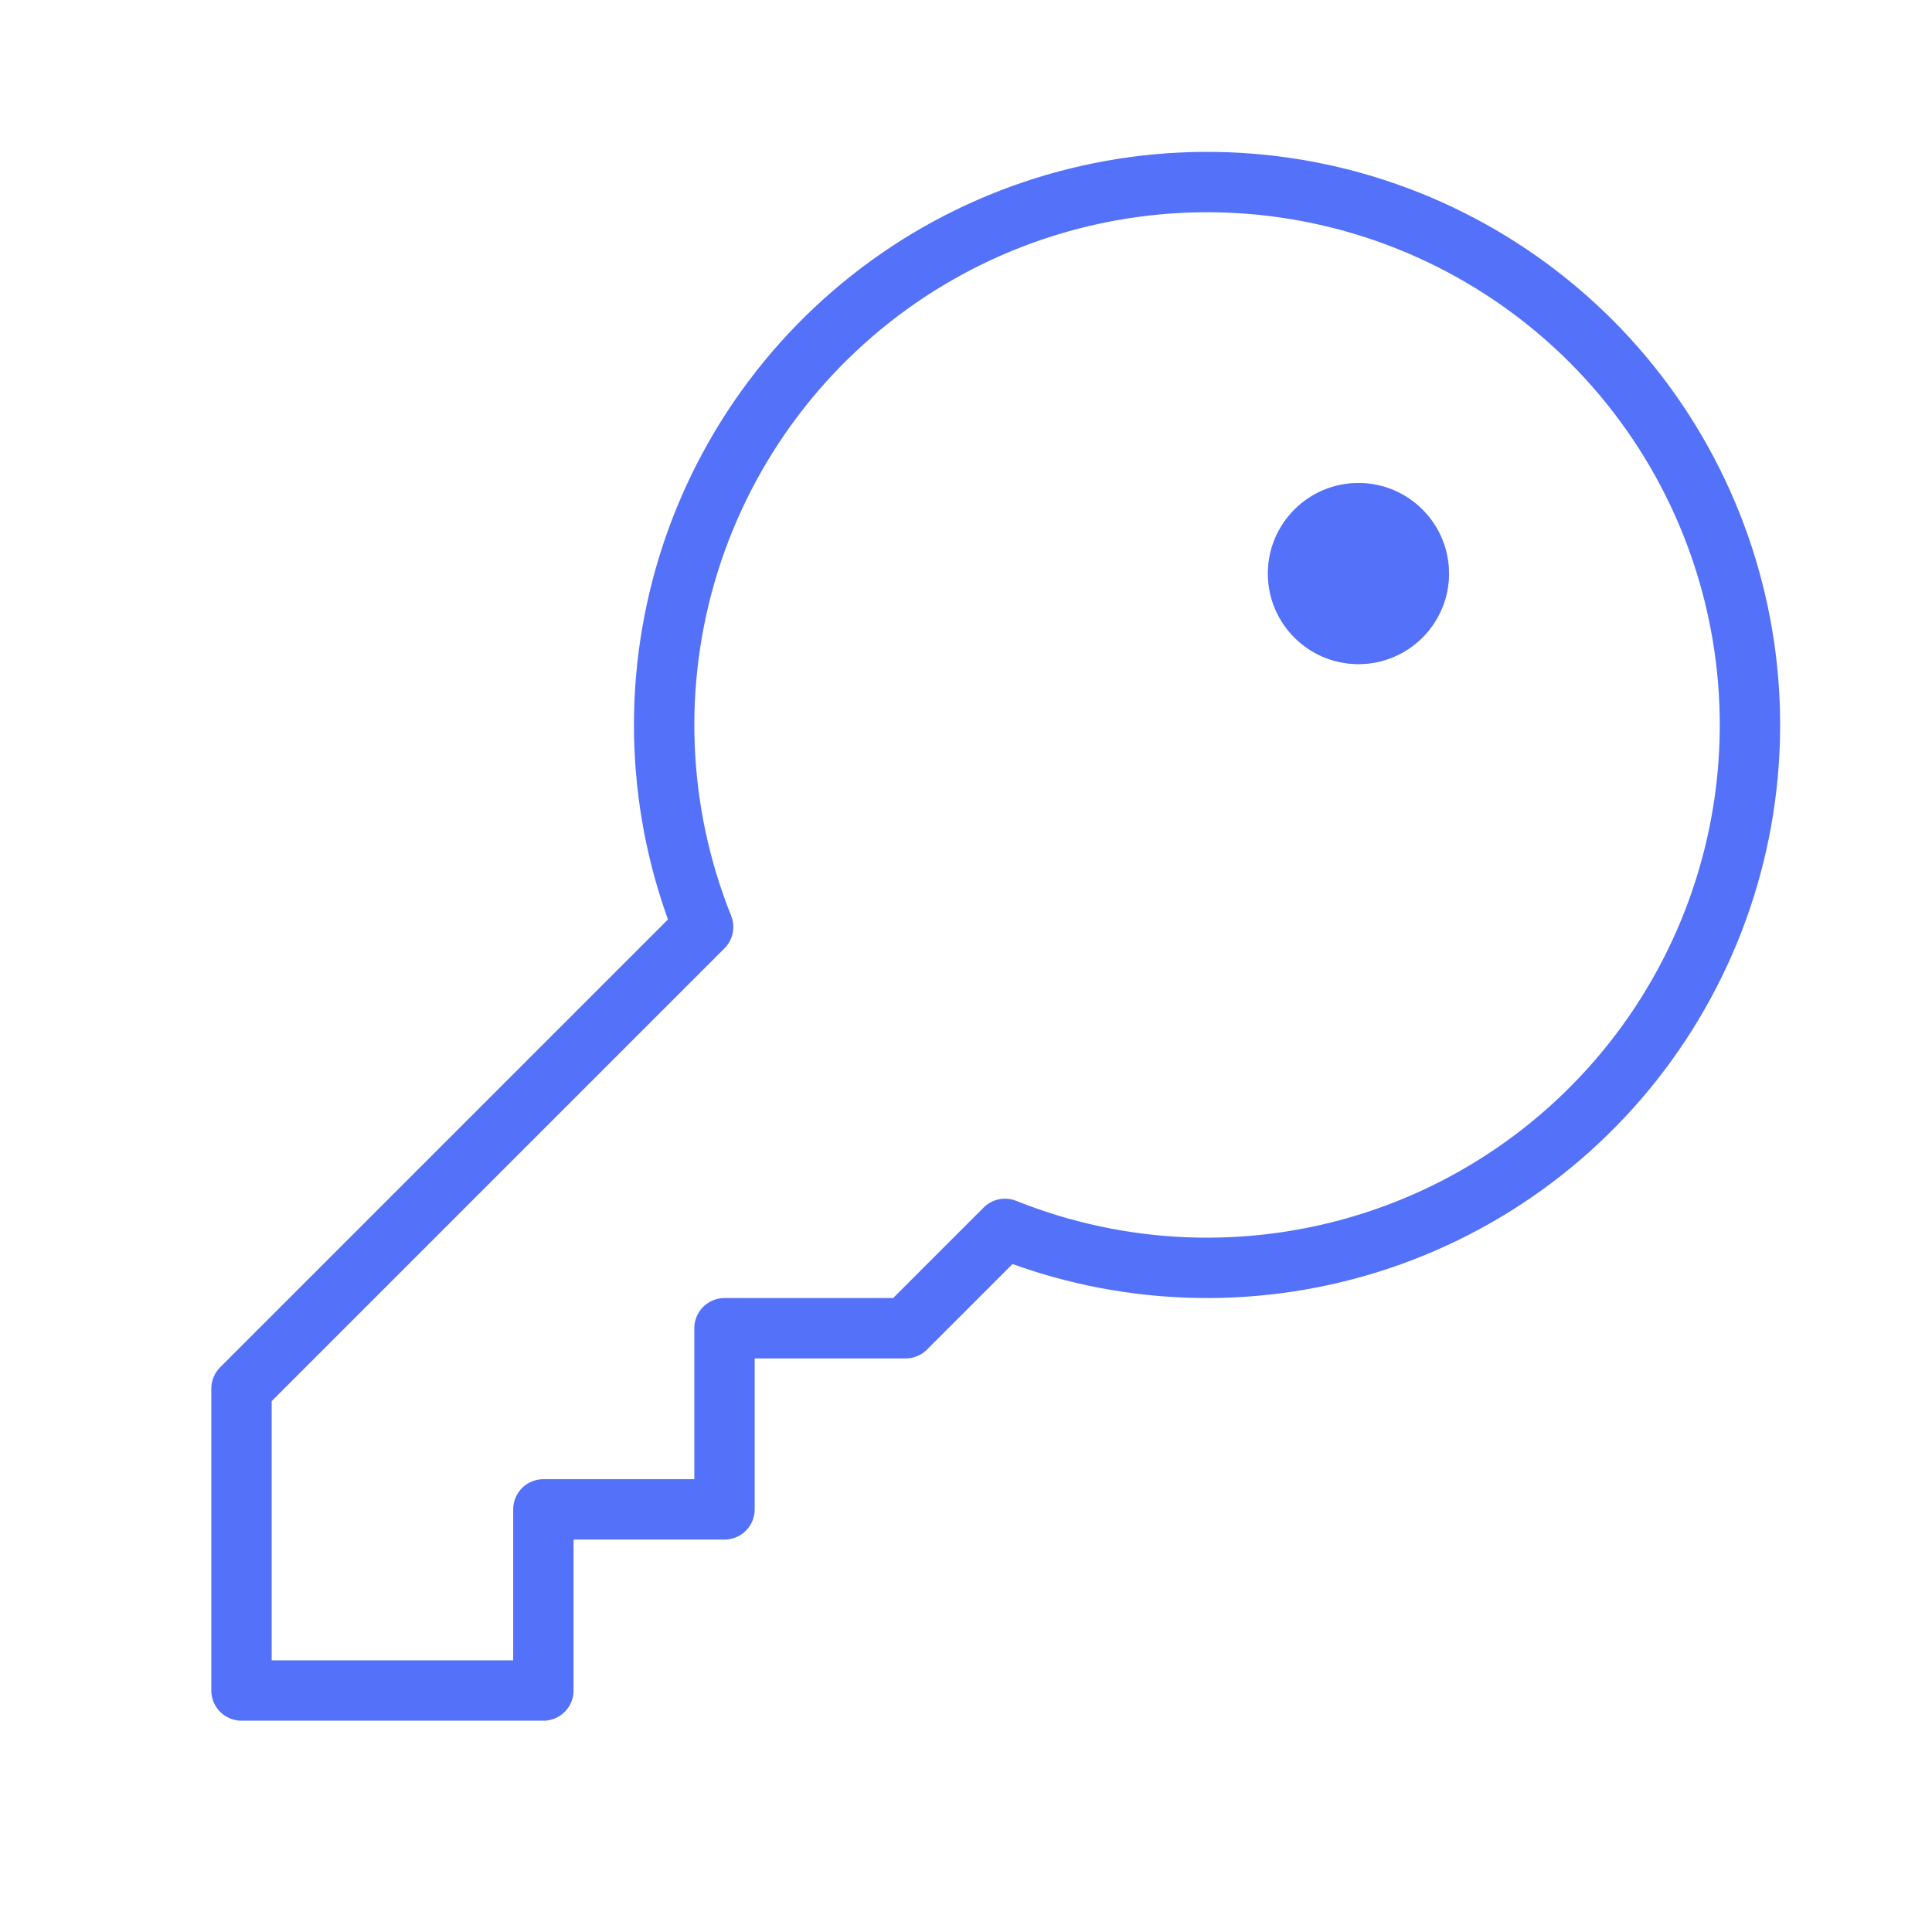 <?xml version="1.0" encoding="UTF-8"?> <svg xmlns="http://www.w3.org/2000/svg" width="32" height="32" viewBox="0 0 32 32" fill="none"> <path d="M11.646 15.354C10.875 13.431 10.792 11.301 11.41 9.324C12.028 7.347 13.31 5.644 15.039 4.503C16.768 3.362 18.838 2.853 20.899 3.061C22.96 3.27 24.886 4.185 26.351 5.649C27.816 7.114 28.73 9.04 28.939 11.101C29.148 13.162 28.638 15.232 27.497 16.961C26.356 18.69 24.653 19.972 22.676 20.59C20.699 21.208 18.569 21.125 16.646 20.354L16.646 20.354L15 22H12V25H9V28H4V23L11.646 15.354L11.646 15.354Z" stroke="#5472F9" stroke-linecap="round" stroke-linejoin="round"></path> <path opacity="0.5" d="M22.5 10C22.776 10 23 9.776 23 9.5C23 9.224 22.776 9 22.5 9C22.224 9 22 9.224 22 9.5C22 9.776 22.224 10 22.5 10Z" stroke="#5472F9" stroke-width="2" stroke-linecap="round" stroke-linejoin="round"></path> <path d="M22.5 11C23.328 11 24 10.328 24 9.5C24 8.672 23.328 8 22.5 8C21.672 8 21 8.672 21 9.5C21 10.328 21.672 11 22.5 11Z" fill="#5472F9"></path> </svg> 